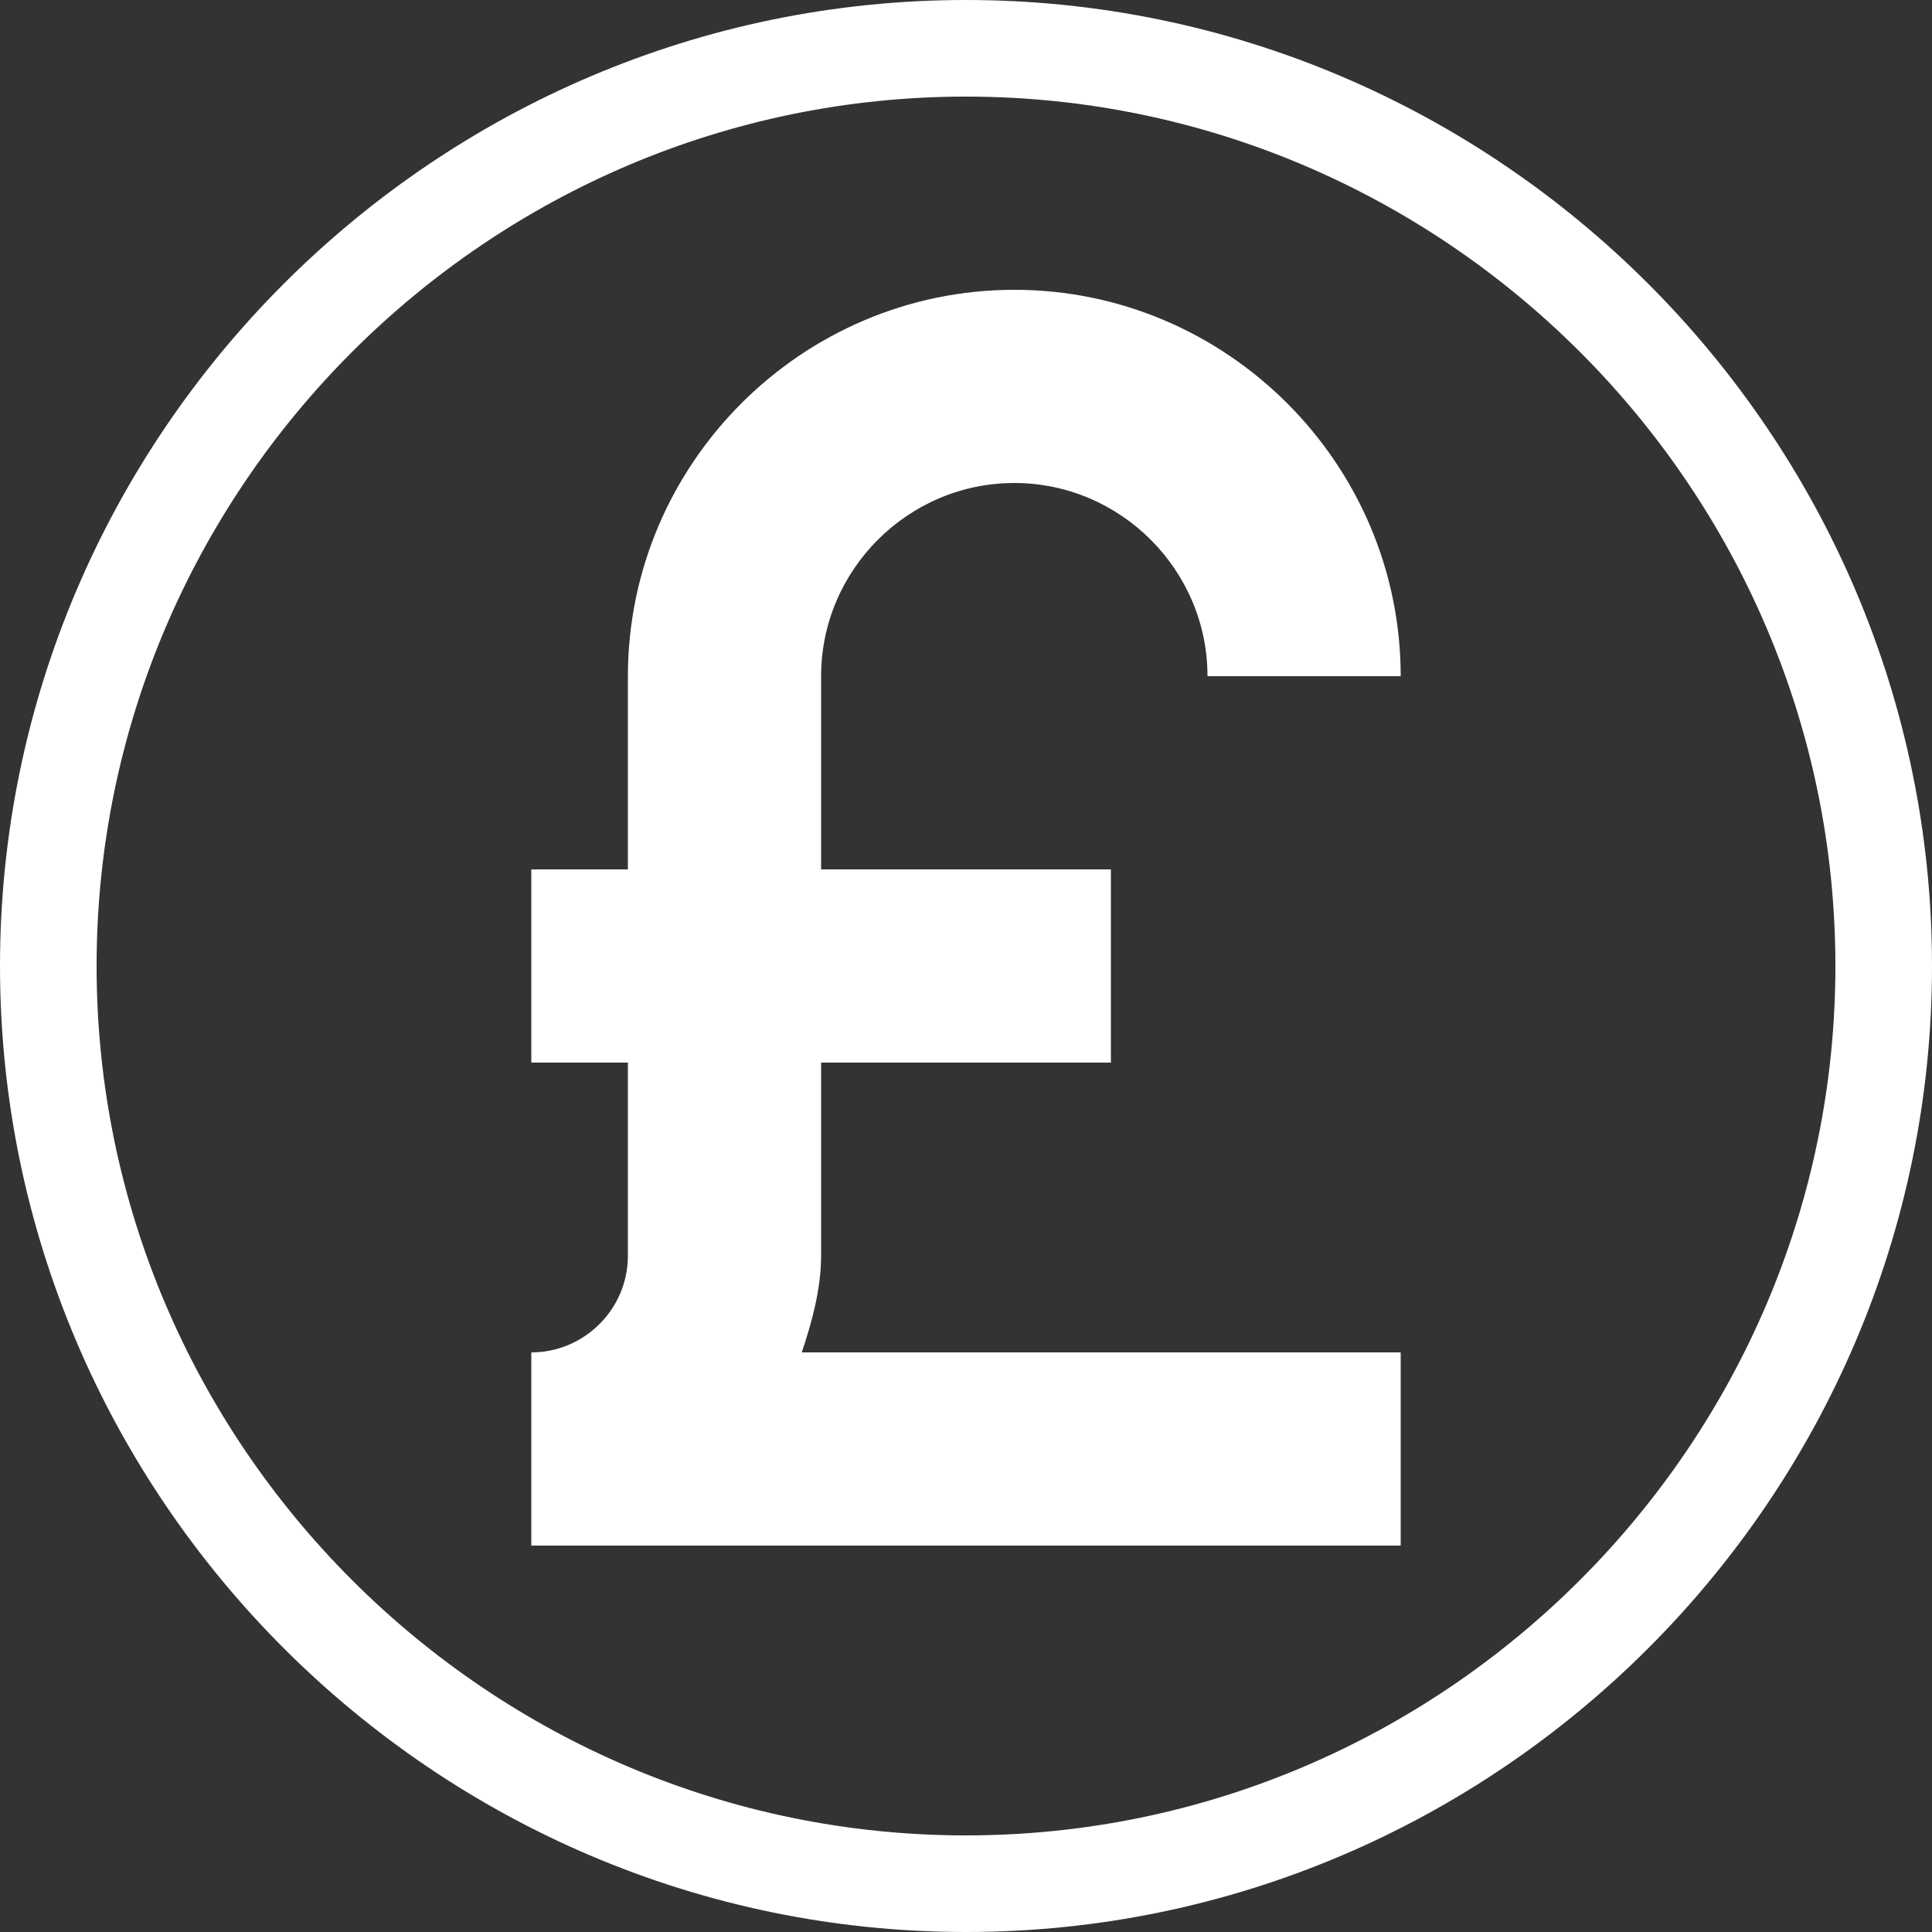 <?xml version="1.0" encoding="utf-8"?>
<!-- Generator: Adobe Illustrator 27.0.0, SVG Export Plug-In . SVG Version: 6.00 Build 0)  -->
<svg version="1.1" id="Layer_1" xmlns="http://www.w3.org/2000/svg" xmlns:xlink="http://www.w3.org/1999/xlink" x="0px" y="0px"
	 viewBox="0 0 40 40" style="enable-background:new 0 0 40 40;" xml:space="preserve">
<rect x="0" y="0" width="40" height="40" fill="#333333" stroke="none"/>
<style type="text/css">
	.st0{fill:#FFFFFF;}
</style>
<g>
	<path class="st0" d="M21,10c2.2,0,4,1.8,4,4h4c0-4.4-3.6-8-8-8s-8,3.6-8,8v4h-2v4h2v4c0,1.1-0.9,2-2,2v4h18v-4H16.6
		c0.2-0.6,0.4-1.3,0.4-2v-4h6v-4h-6v-4C17,11.8,18.8,10,21,10z"/>
	<path class="st0" d="M20,0C9,0,0,9,0,20c0,11,9,20,20,20s20-9,20-20C40,9,31,0,20,0z M20,38c-9.9,0-18-8.1-18-18S10.1,2,20,2
		s18,8.1,18,18S29.9,38,20,38z"/>
</g>
</svg>
